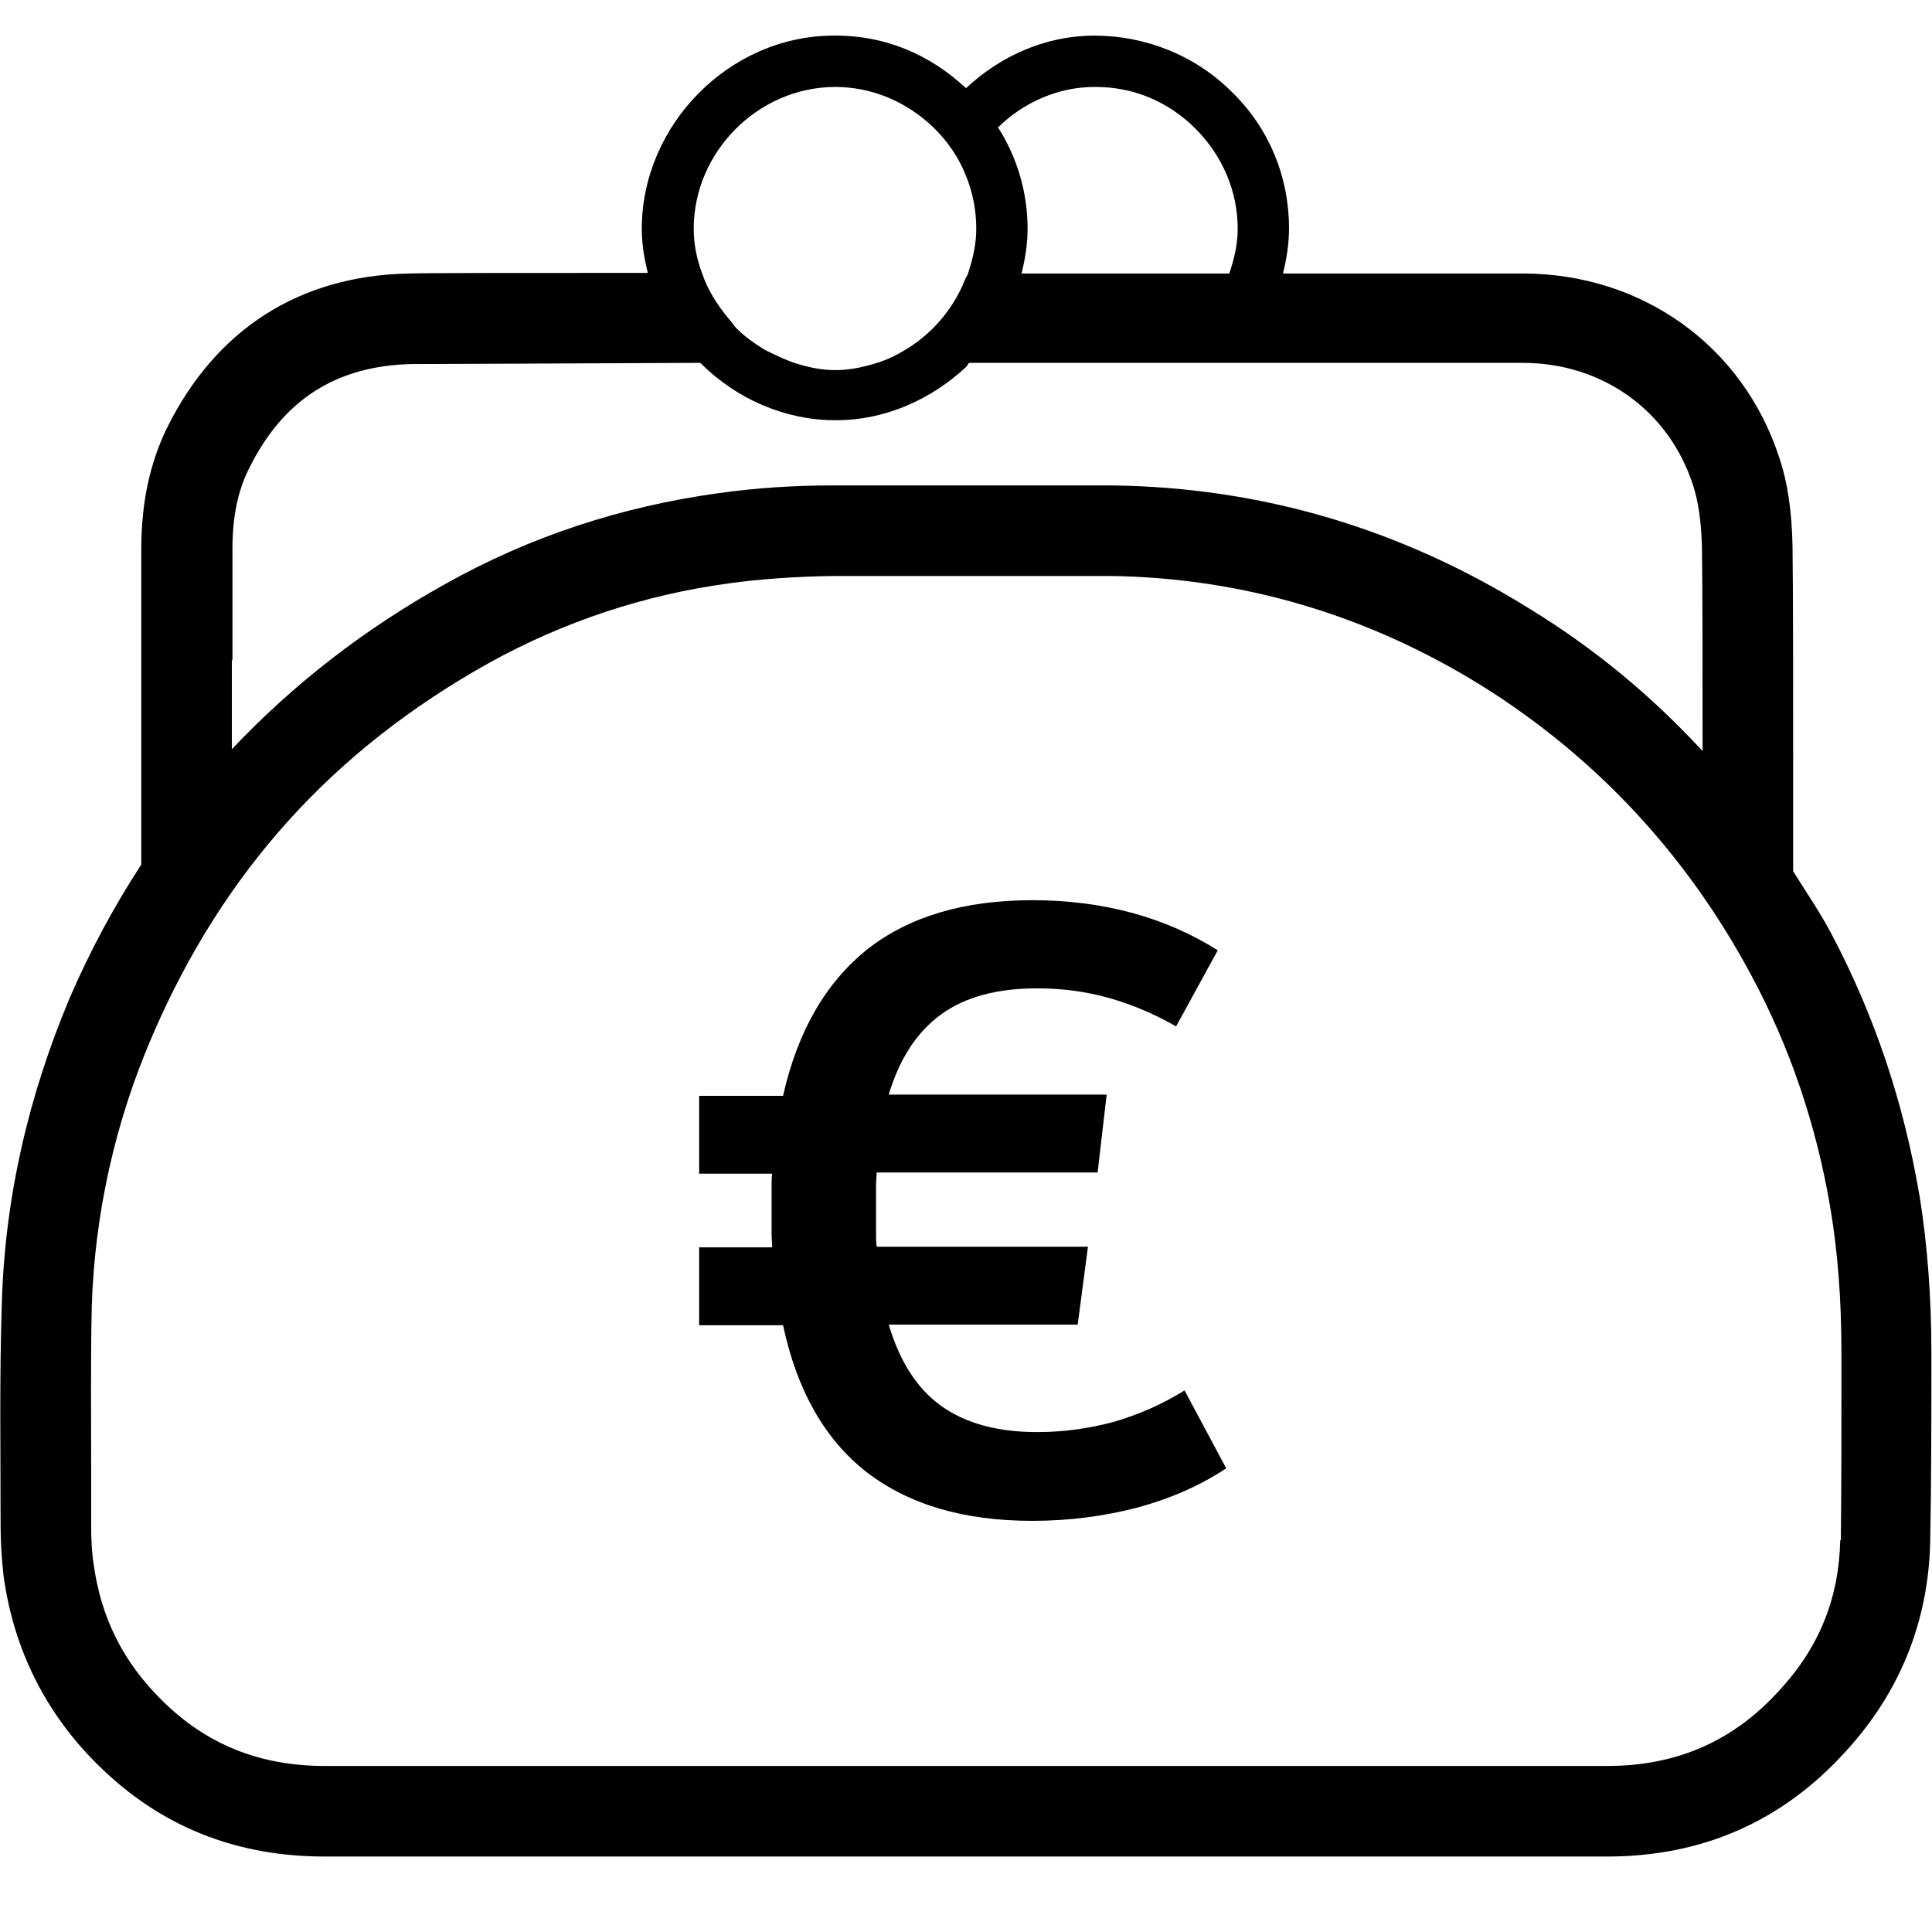 <svg viewBox="0 0 32 32" xmlns="http://www.w3.org/2000/svg"><path d="m31.79 19.79c-.26-1.53-.74-2.97-1.46-4.33-.19-.36-.42-.69-.63-1.03 0-.45 0-1.1 0-1.82 0-1.3 0-2.79-.01-3.55-.01-.58-.08-1.07-.22-1.48-.6-1.85-2.27-3.05-4.25-3.05h-3.97c.06-.24.1-.49.1-.75 0-.85-.33-1.66-.95-2.26-.61-.61-1.44-.93-2.27-.93-.82 0-1.56.34-2.13.87-.6-.56-1.35-.88-2.19-.87-1.73 0-3.18 1.48-3.18 3.2 0 .25.04.49.1.73-2.03 0-3.57 0-3.97.01-1.8.04-3.18.92-3.99 2.55-.29.59-.43 1.25-.43 2.02v1.83 3.39c-.45.69-.85 1.43-1.19 2.22-.68 1.62-1.07 3.3-1.12 5.05-.04 1.23-.02 2.46-.02 3.69 0 .28.02.56.05.83.17 1.22.7 2.27 1.56 3.12 1.05 1.04 2.31 1.52 3.76 1.52h4.42 6.14.05 6.18 4.45c1.56 0 2.89-.57 3.95-1.74.89-.97 1.37-2.14 1.4-3.47.02-1.04.02-2.09.02-3.13 0-.88-.06-1.76-.2-2.63zm-13.65-18.35h.01c.62 0 1.2.24 1.65.69s.7 1.04.7 1.66c0 .26-.06.51-.14.74h-3.44c.06-.24.1-.49.1-.74 0-.6-.17-1.18-.49-1.68.42-.41.99-.67 1.6-.67zm-4.32 0h.01c.61 0 1.18.24 1.63.67 0 0 .01.01.02.02.22.22.4.48.51.76.12.28.18.59.18.9 0 .26-.06.51-.14.75-.01.03-.04.07-.05.1-.2.5-.57.92-1.03 1.18-.15.09-.31.16-.49.21-.2.06-.41.1-.62.1h-.01c-.21 0-.41-.04-.61-.1-.17-.05-.34-.13-.5-.21-.02-.01-.04-.02-.06-.03-.16-.1-.32-.21-.46-.35-.05-.05-.08-.11-.13-.16-.19-.23-.35-.48-.44-.75-.09-.24-.14-.49-.14-.74 0-1.27 1.06-2.34 2.33-2.35zm-9.97 9.5v-1.84c0-.54.09-.98.28-1.35.56-1.13 1.44-1.69 2.68-1.72.45 0 2.34-.01 4.76-.02h.03s0 0 .01.01c.6.6 1.41.94 2.22.94h.02c.82 0 1.58-.35 2.15-.88.02-.02.03-.05.05-.07h1.56s0 0 0 0h1.16s0 0 0 0h1.63s4.82 0 4.82 0c1.32 0 2.42.79 2.82 2.02.09.27.14.62.15 1.05.01.73.01 2.11.01 3.36-.84-.91-1.79-1.7-2.87-2.36-2.12-1.32-4.43-2.01-6.92-2.04-.28 0-.55 0-.83 0-.54 0-1.09 0-1.63 0-.03 0-.07 0-.1 0-.45 0-.89 0-1.34 0-.24 0-.47 0-.71 0-.64 0-1.28.04-1.91.13-1.59.22-3.1.71-4.51 1.5-1.35.75-2.53 1.67-3.54 2.74 0-.49 0-1 0-1.48zm26.63 14.57c-.02.96-.35 1.78-1.01 2.49-.76.84-1.7 1.25-2.85 1.25h-4.45s-3.09 0-3.09 0h-3.09s-.05 0-.05 0h-3.07s-3.07 0-3.07 0h-4.42c-1.08 0-1.97-.36-2.7-1.09-.64-.63-1.01-1.37-1.13-2.26-.03-.19-.04-.4-.04-.63v-.9c0-.9-.01-1.84.01-2.74.05-1.54.39-3.06 1.01-4.49 1.17-2.71 2.99-4.72 5.57-6.16 1.23-.68 2.57-1.13 3.99-1.32.51-.07 1.07-.11 1.72-.12h.69.67s.68 0 .68 0h.1s.76 0 .76 0h.87.81c2.18.03 4.25.64 6.14 1.81 1.89 1.18 3.4 2.79 4.48 4.81.64 1.19 1.08 2.49 1.31 3.87.12.72.18 1.5.18 2.38v.55c0 .85 0 1.7-.01 2.55z"/><path d="m14.53 20.65h3.49l-.17 1.29h-3.13c.18.6.46 1.05.86 1.34s.93.44 1.6.44c.44 0 .86-.06 1.27-.17.41-.12.8-.29 1.17-.52l.69 1.29c-.44.29-.92.5-1.47.65-.54.14-1.12.22-1.74.22-1.14 0-2.05-.27-2.75-.81-.69-.54-1.15-1.35-1.38-2.43h-1.39v-1.29h1.21c0-.06-.01-.14-.01-.22v-.78c0-.08 0-.16.01-.22h-1.21v-1.29h1.39c.24-1.07.71-1.88 1.4-2.43.69-.54 1.6-.81 2.73-.81.58 0 1.13.07 1.65.21s.99.35 1.42.62l-.69 1.26c-.35-.2-.72-.36-1.11-.47s-.79-.16-1.19-.16c-.66 0-1.19.14-1.59.43s-.69.73-.87 1.33h3.61l-.15 1.29h-3.66c0 .07-.01.14-.01.22v.78c0 .08 0 .16.01.22z"/></svg>